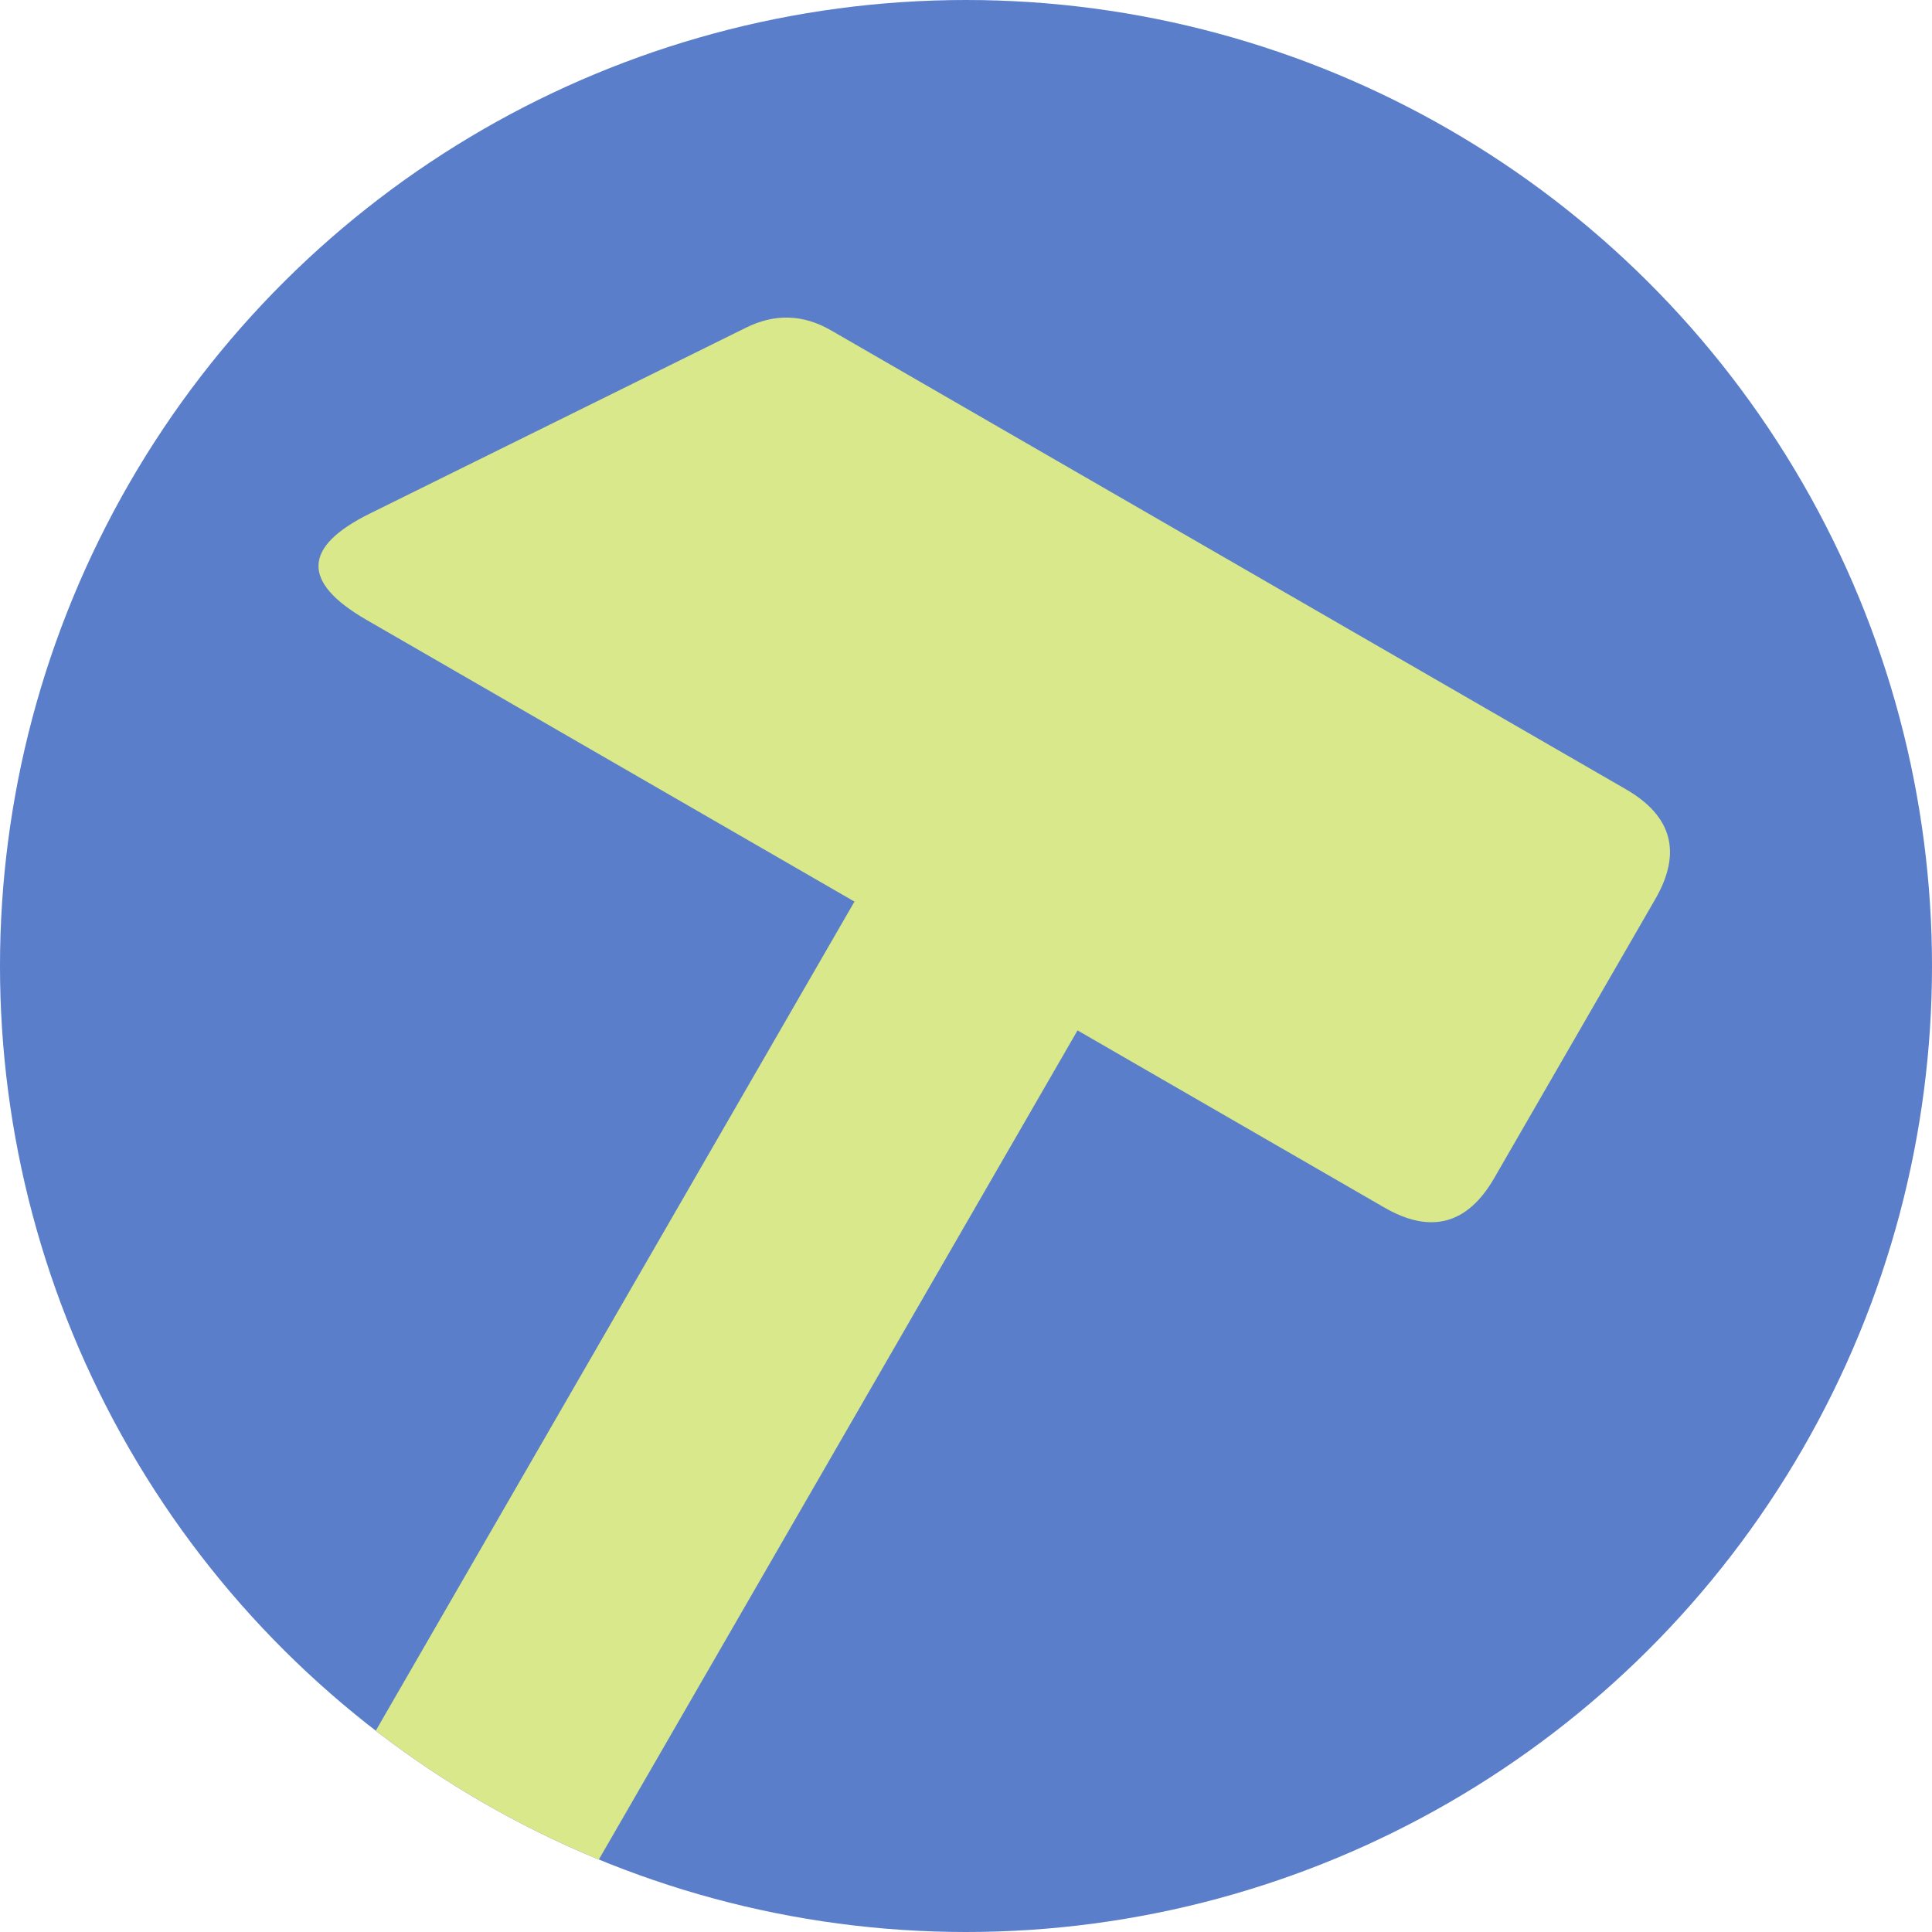 <?xml version="1.0" encoding="utf-8" standalone="no"?>
<svg version="1.1" viewBox="-6 -6 12 12" xmlns="http://www.w3.org/2000/svg">
	<g transform="rotate(30)">
		<circle style="fill:#5A7ECA" cx="0" cy="0" r="6" />
		<clipPath id="clip">
			<circle r="6" />
		</clipPath>
		<path style="fill:#D9E88A" d="M.8,6 L.8,0 L3.0,0 Q3.5,0 3.5,-0.5 L3.5,-2.5 Q3.5,-3 3.0,-3 L-2.7,-3 Q-3,-3 -3.166,-2.750 L-4.612,-0.582 Q-5,0 -4.3,0 L-.8,0 -.8,6" clip-path="url(#clip)" />
	</g>
</svg>
